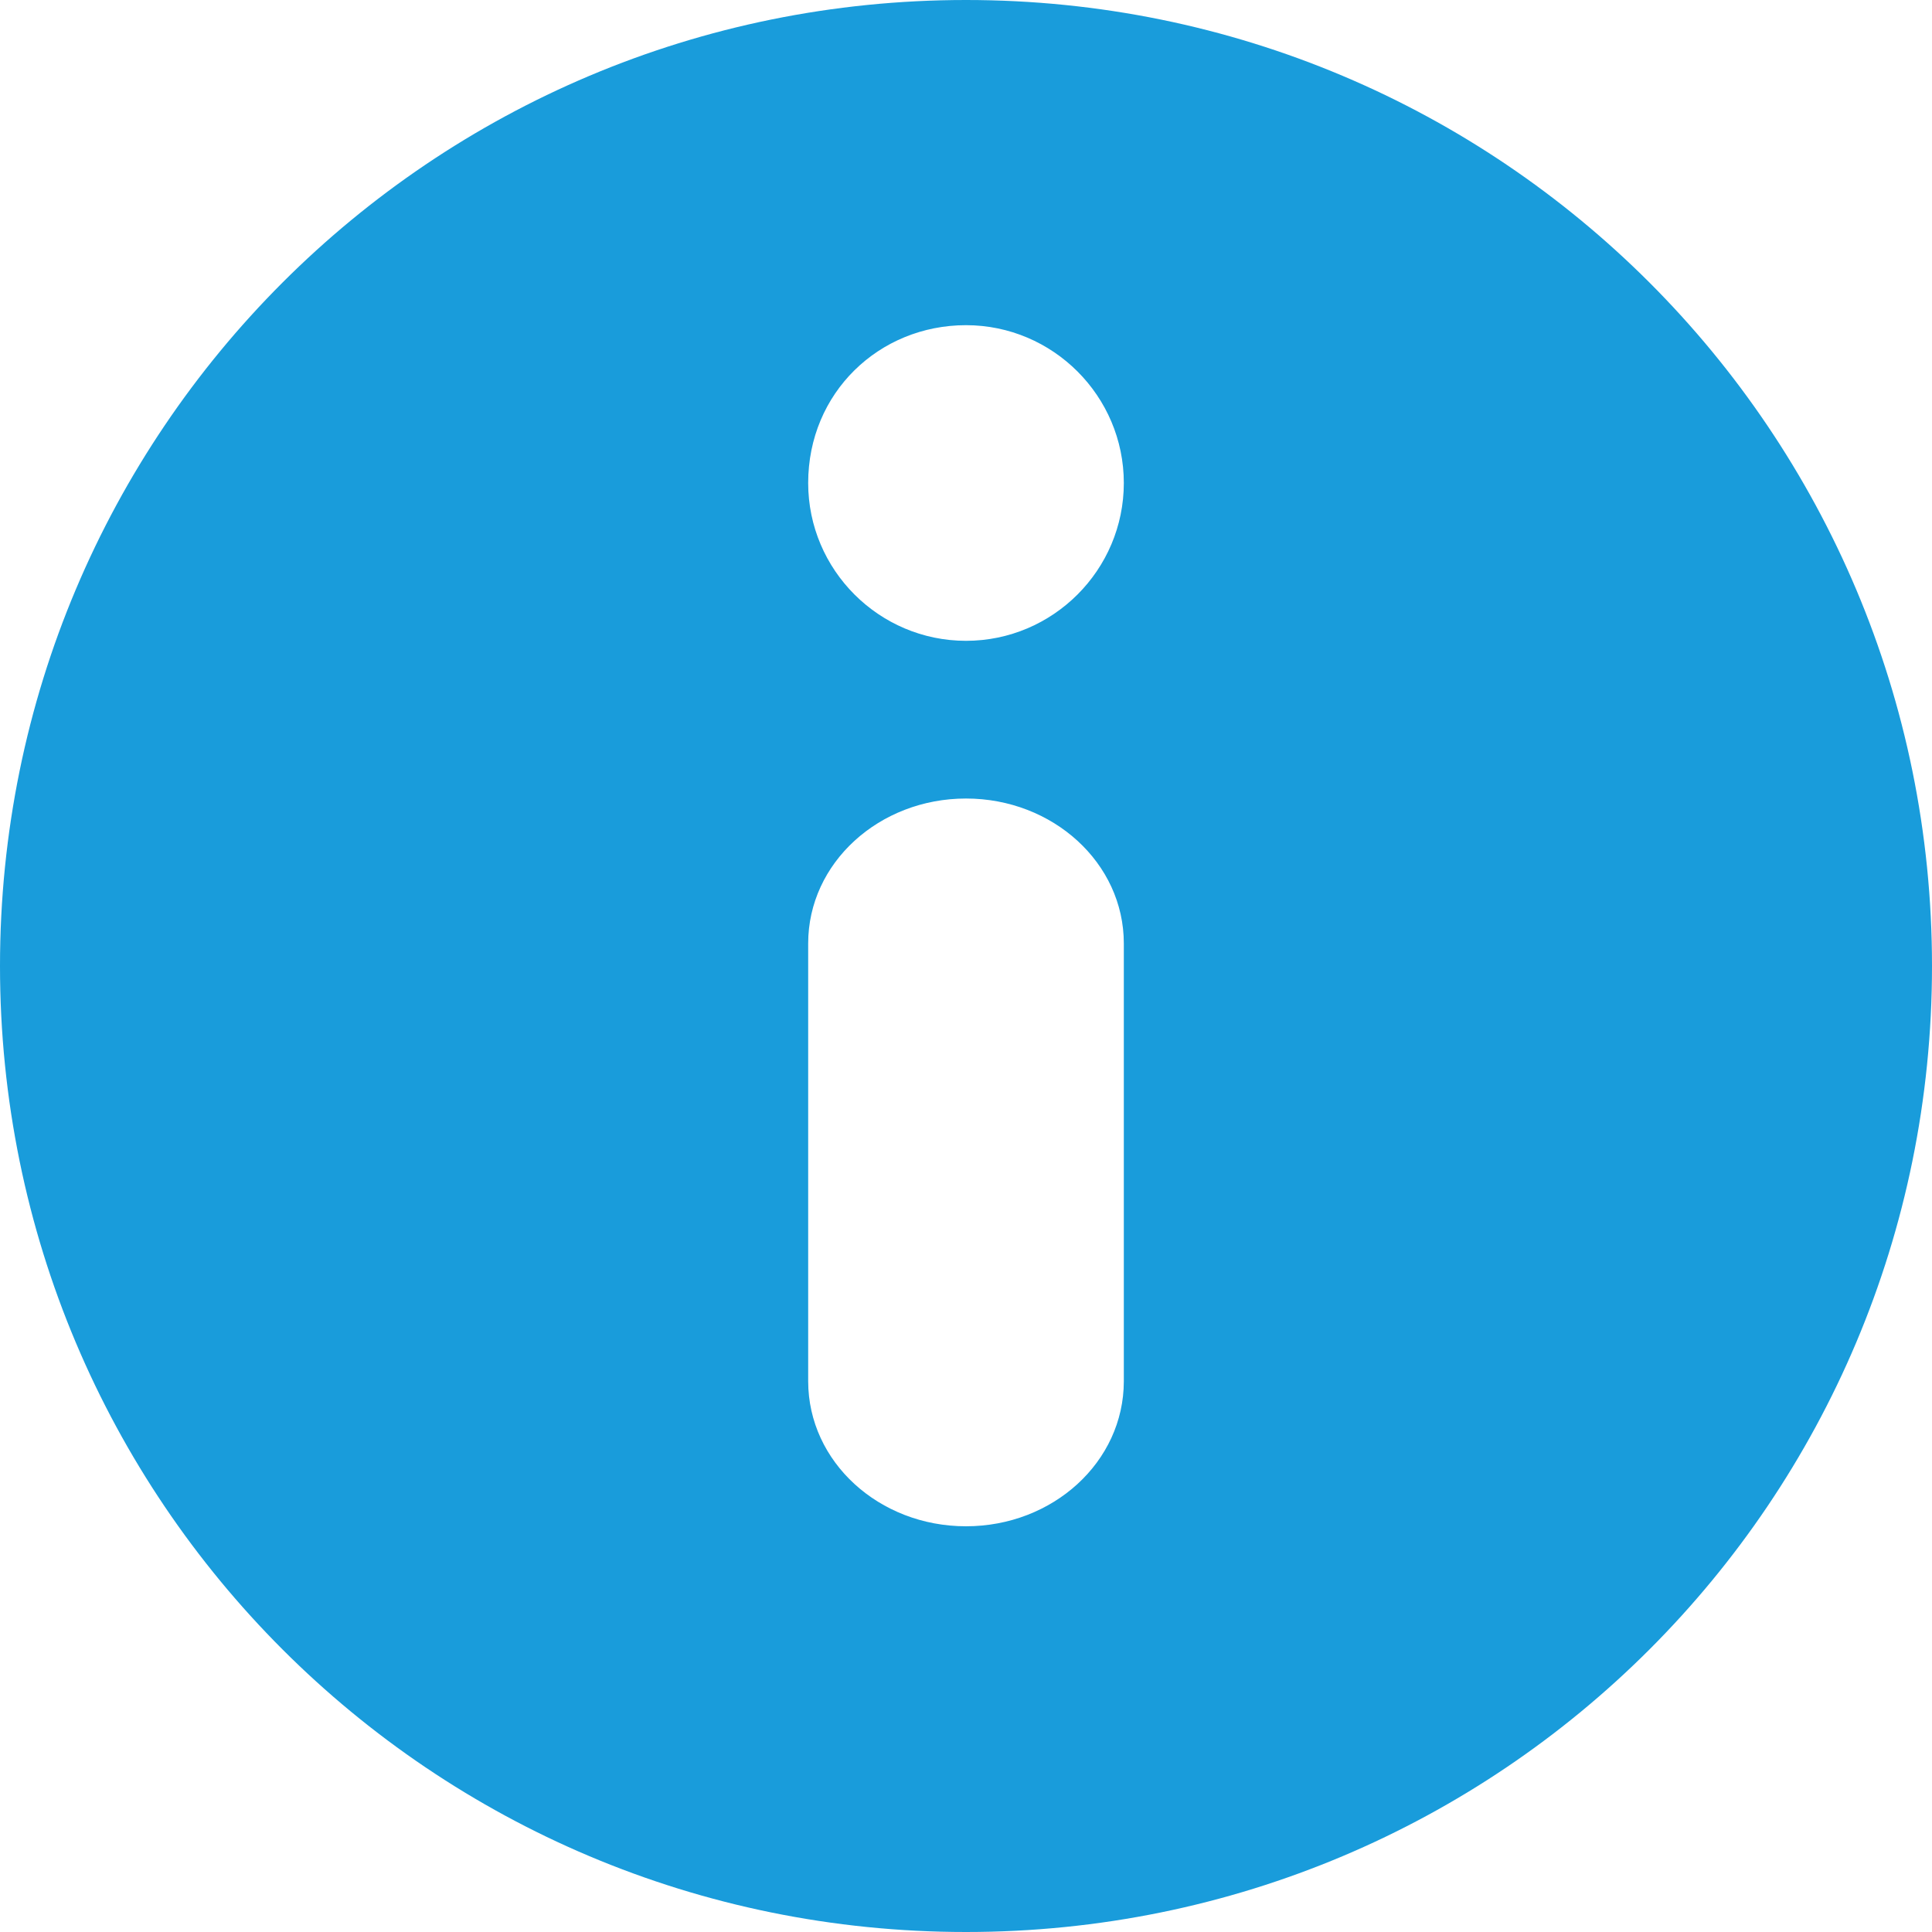 <svg width="16" height="16" viewBox="0 0 16 16" fill="none" xmlns="http://www.w3.org/2000/svg">
    <path fill-rule="evenodd" clip-rule="evenodd"
        d="M8 0C12.427 0 16 3.573 16 8C16 12.427 12.427 16 8 16C3.573 16 0 12.427 0 8C1.2831e-07 3.573 3.573 1.28306e-07 8 0ZM8 6.613C7.28 6.613 6.693 7.147 6.693 7.813V11.44C6.694 12.107 7.28 12.64 8 12.64C8.72 12.64 9.306 12.107 9.307 11.44V7.813C9.307 7.147 8.72 6.613 8 6.613ZM8 2.693C7.28 2.693 6.693 3.253 6.693 4C6.693 4.72 7.28 5.307 8 5.307C8.72 5.307 9.307 4.72 9.307 4C9.307 3.28 8.72 2.693 8 2.693Z"
        fill="#199CDB" />
</svg>